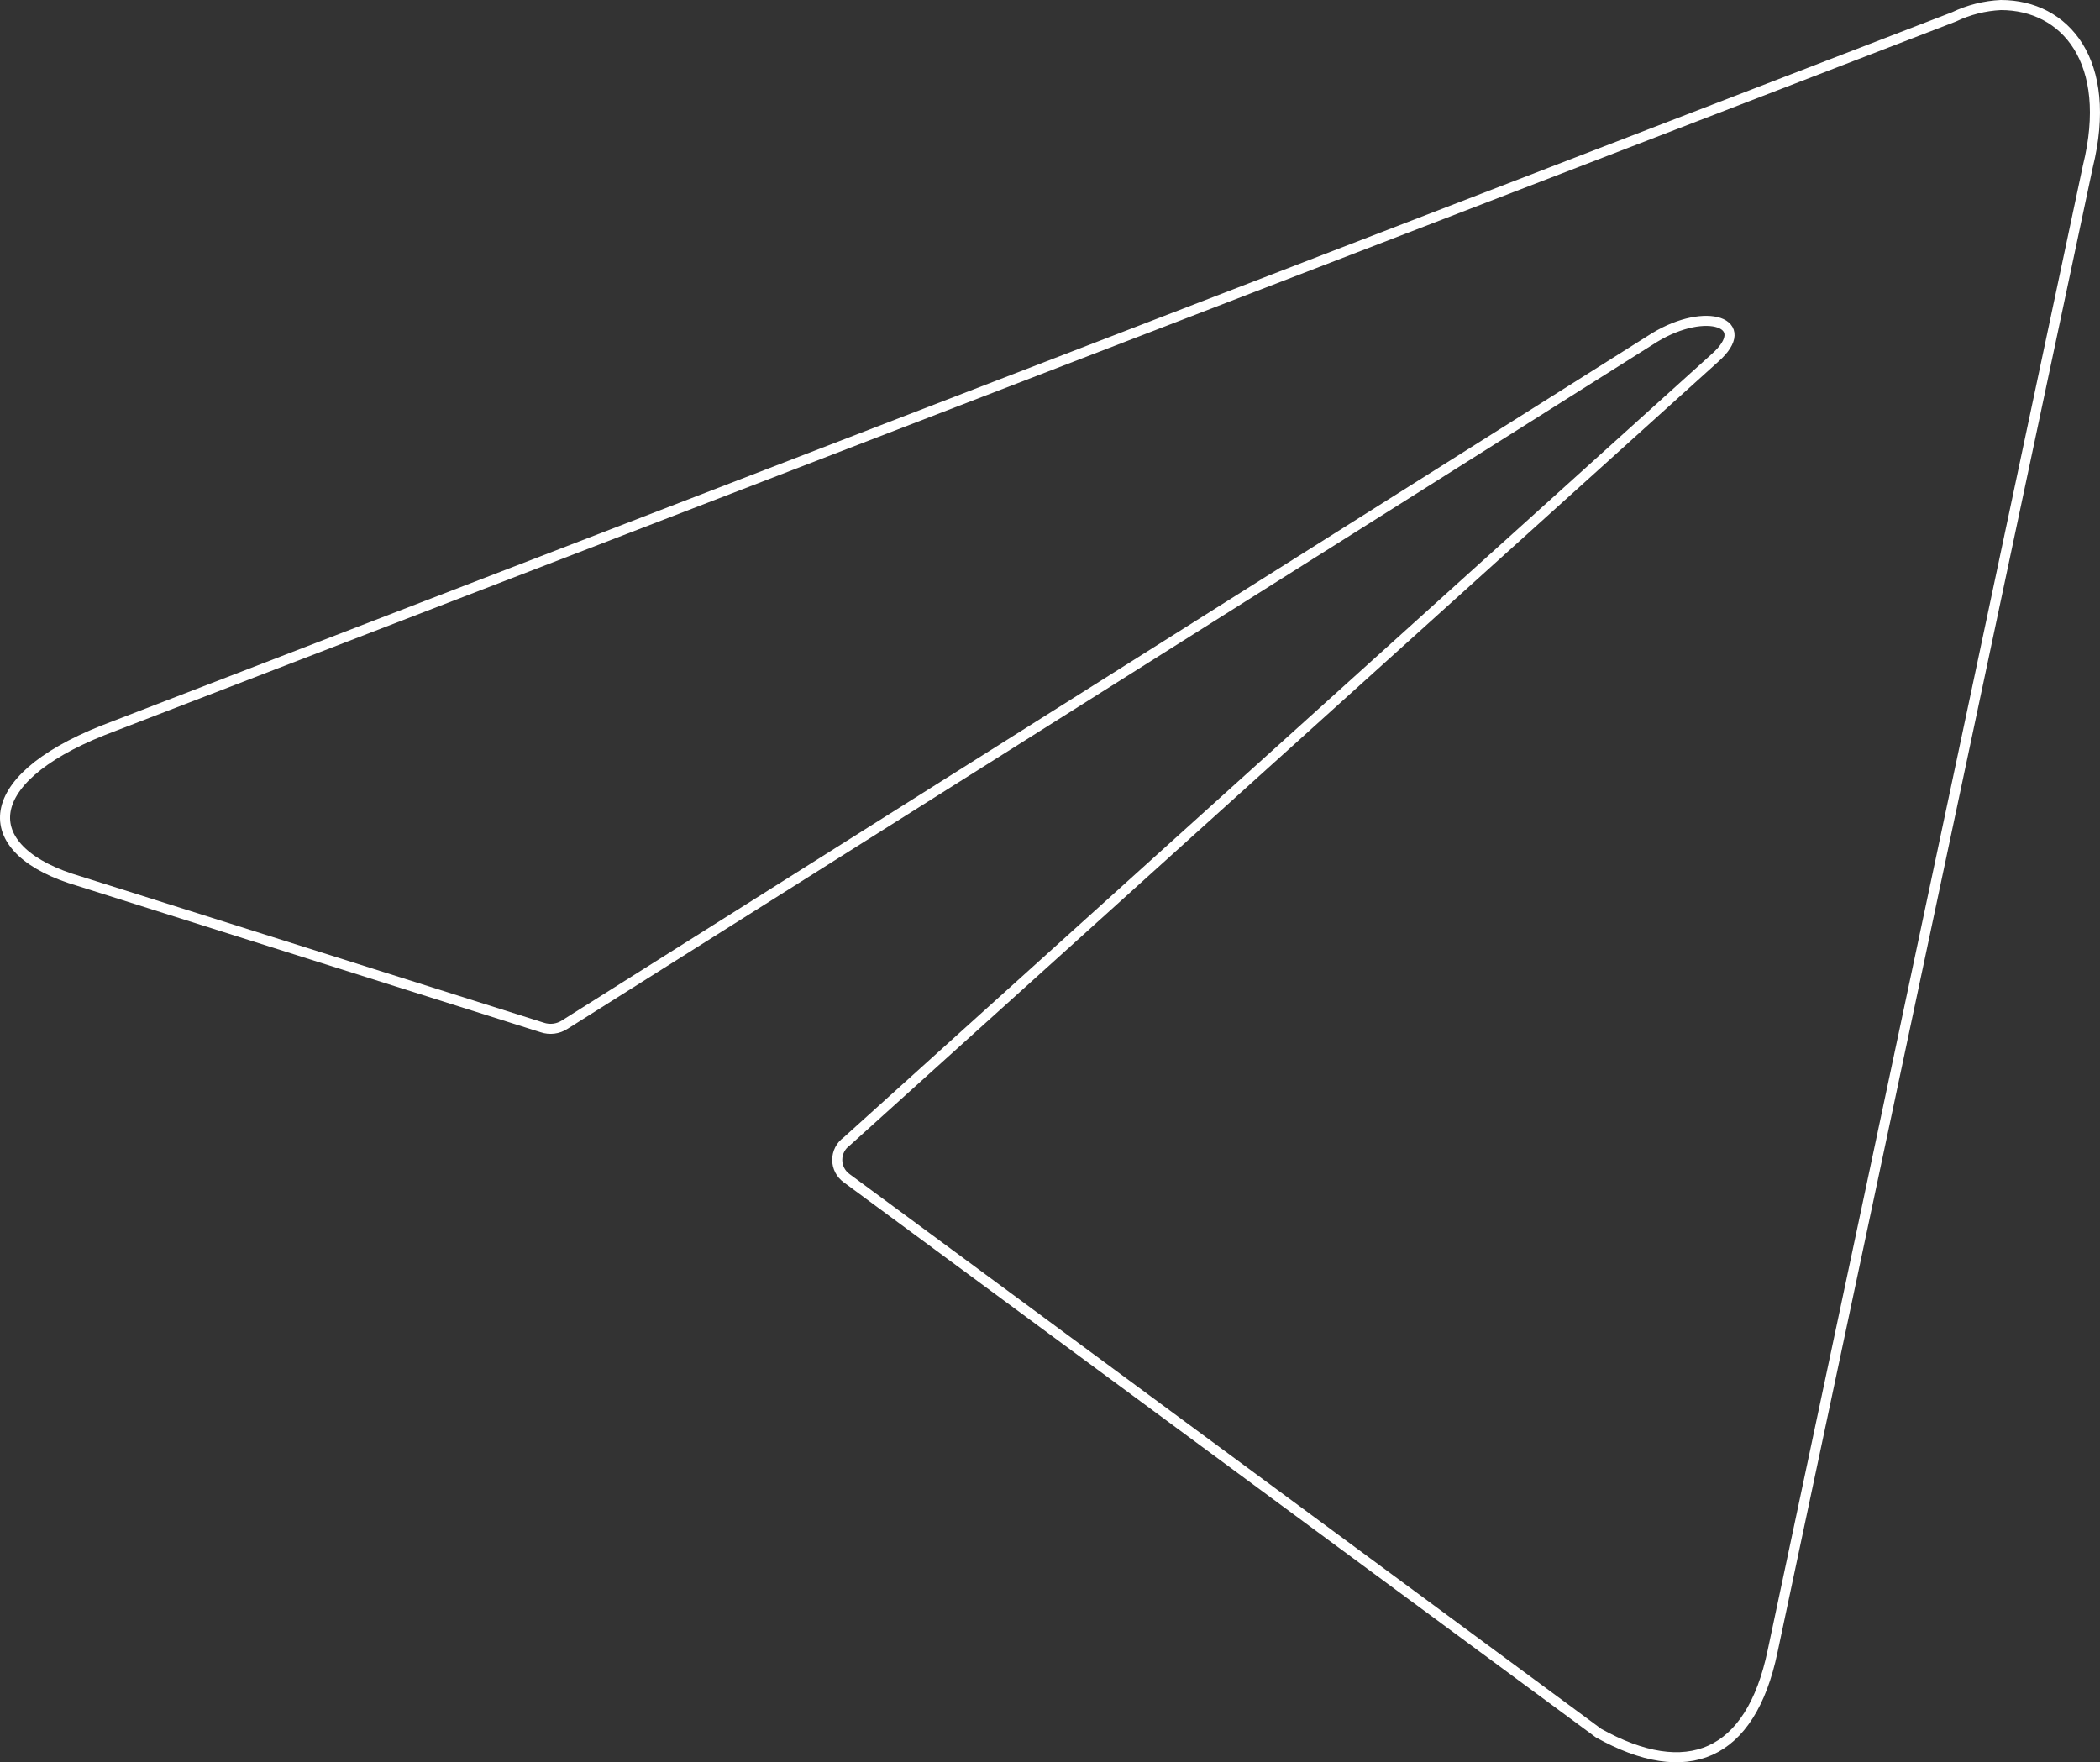 <?xml version="1.0" encoding="UTF-8"?> <svg xmlns="http://www.w3.org/2000/svg" width="417" height="350" viewBox="0 0 417 350" fill="none"><rect x="0" y="0" width="417" height="350" fill="#333333" stroke="none"/> <path d="M397.306 1C410.095 1 419.742 12.213 414.582 33.068L351.986 327.959C347.611 348.927 334.934 353.972 317.434 344.217L168.122 233.998C167.543 233.582 167.071 233.035 166.746 232.402C166.421 231.768 166.251 231.066 166.251 230.354C166.251 229.641 166.421 228.939 166.746 228.305C167.071 227.672 167.543 227.125 168.122 226.709L340.543 71.079C348.396 64.127 338.861 60.763 328.54 67.042L112.144 203.499C111.488 203.927 110.743 204.2 109.965 204.297C109.188 204.394 108.398 204.313 107.657 204.06L15.781 175.019C-4.635 169.077 -4.635 155.061 20.381 145.082L387.995 3.355C390.911 1.957 394.077 1.156 397.306 1Z" stroke="white" stroke-width="2" stroke-linecap="round" stroke-linejoin="round"></path> </svg> 